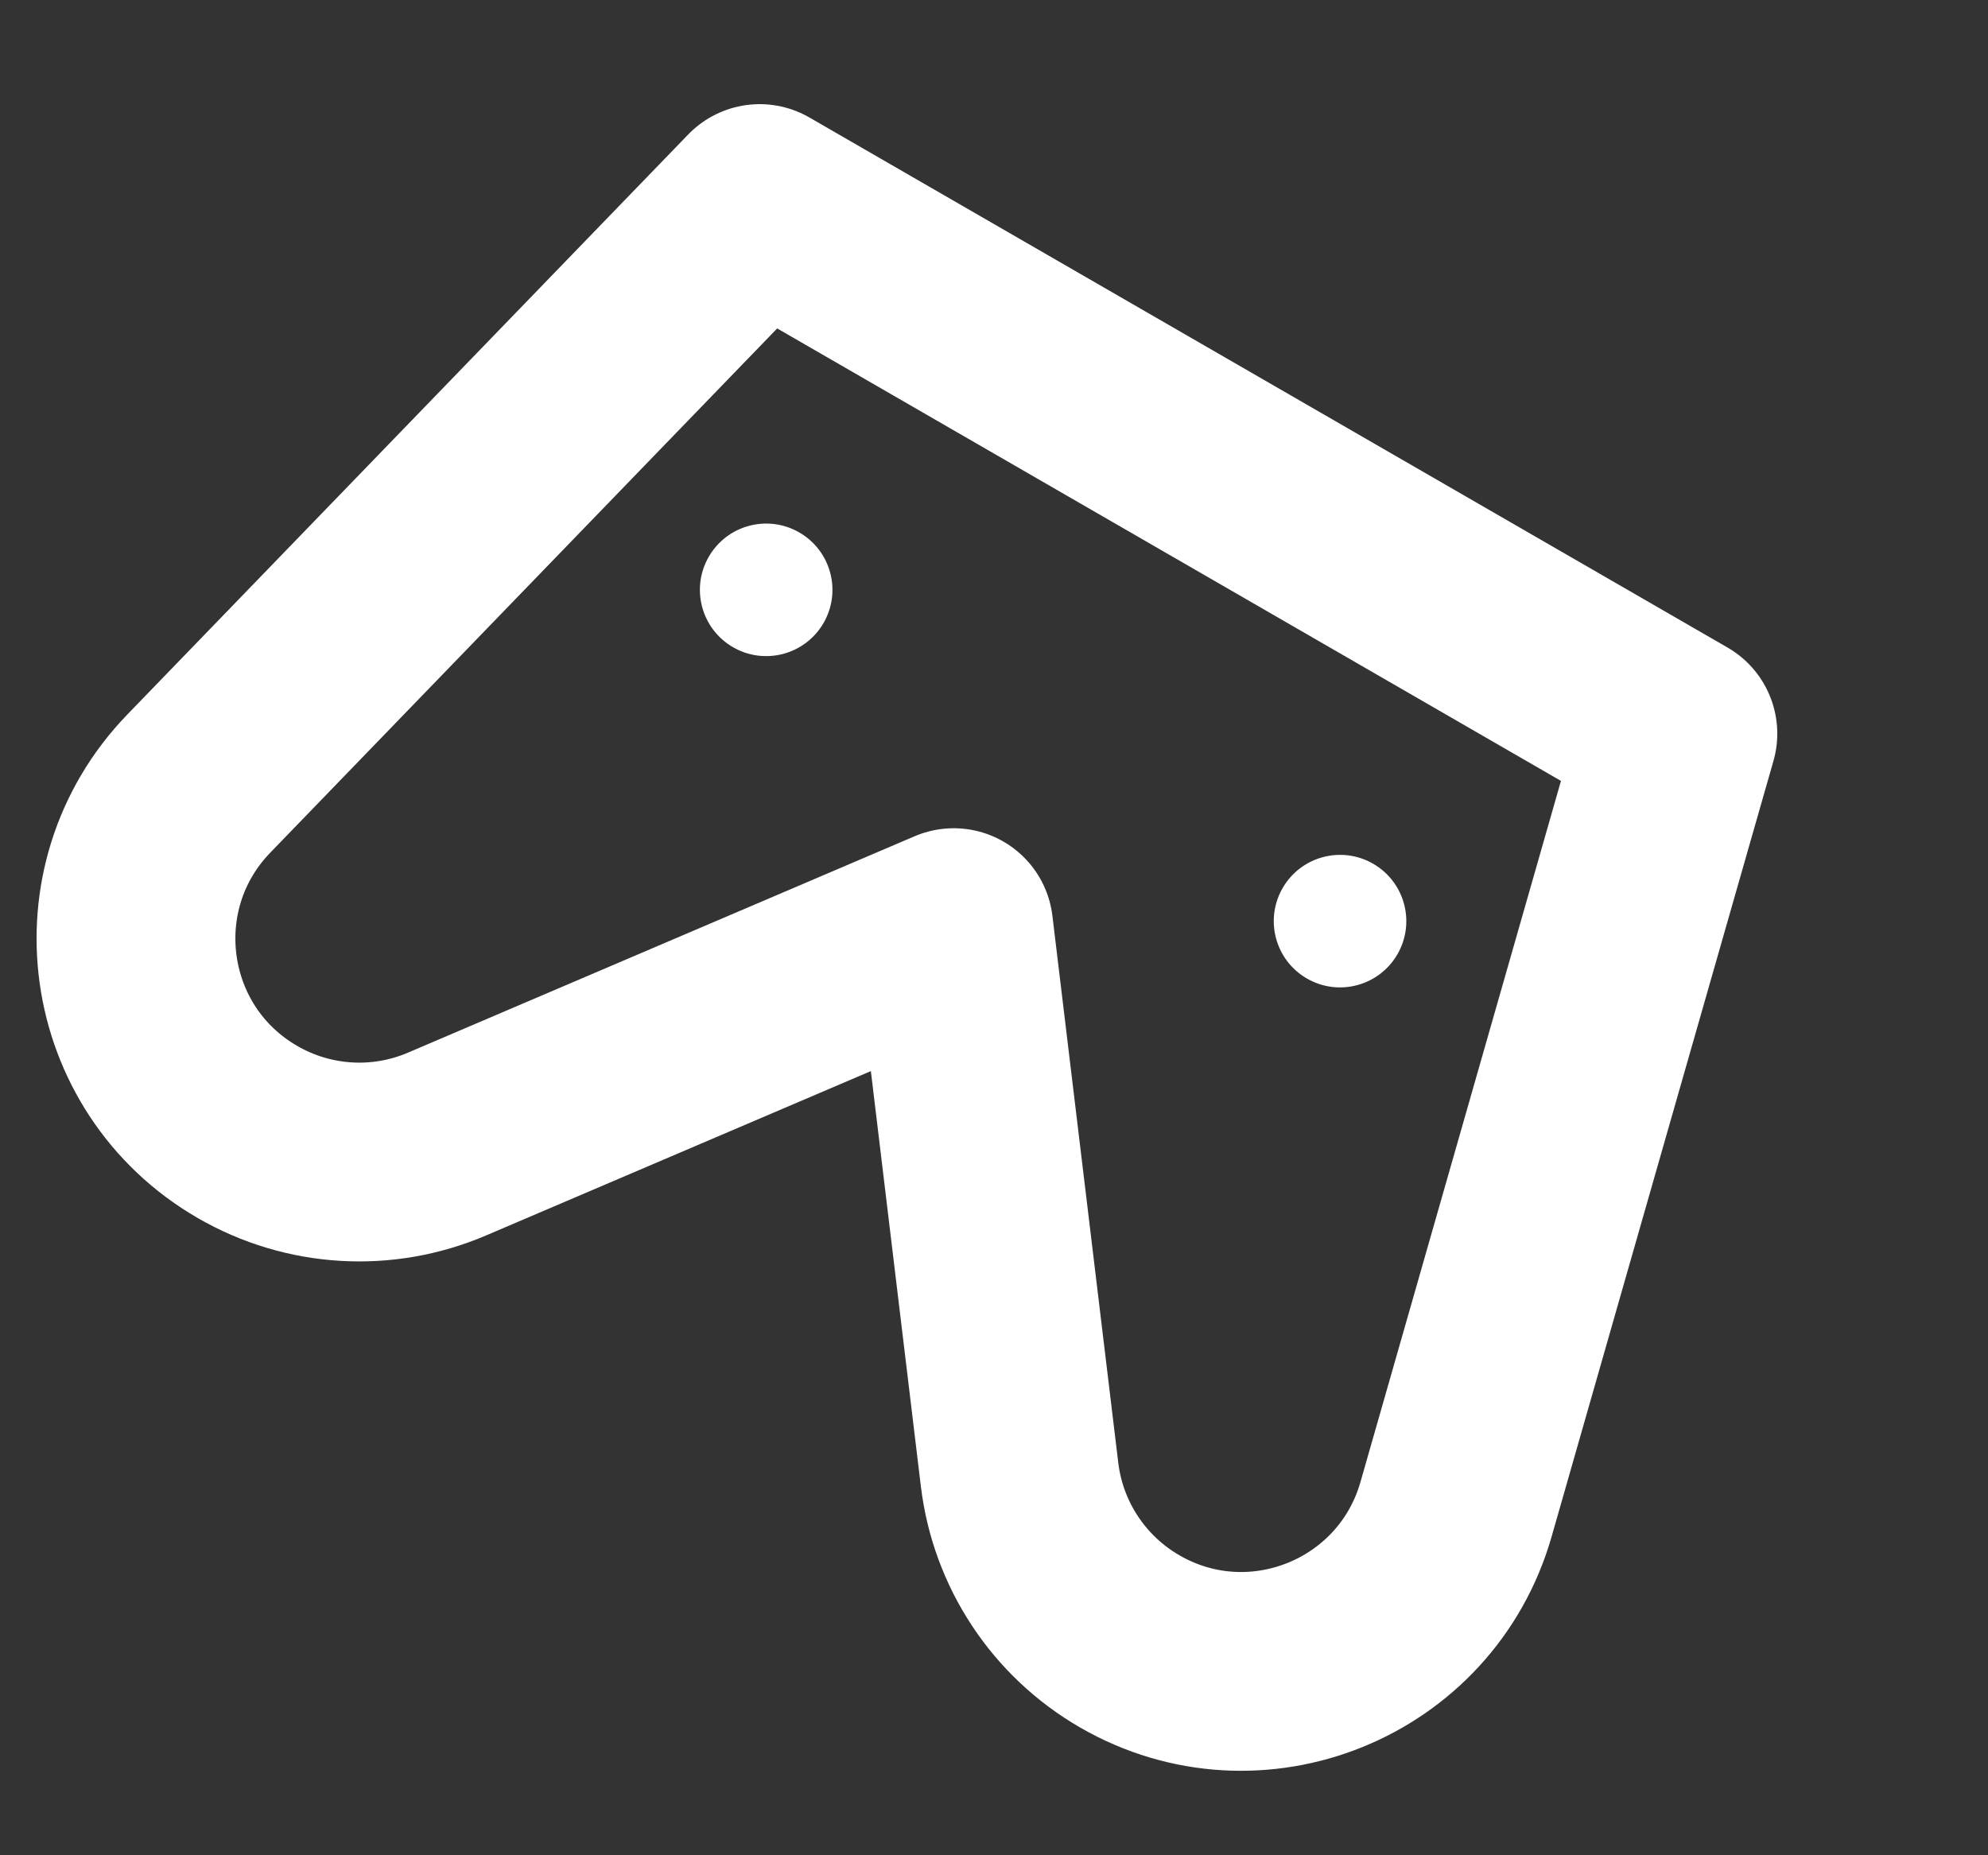 <svg width="15" height="14" viewBox="0 0 15 14" fill="none" xmlns="http://www.w3.org/2000/svg">
<rect x="0" y="0" width="15" height="14" fill="#333333" stroke="none"/>
<path d="M5.732 1.536L12.66 5.536L10.986 11.39C10.684 12.444 9.473 12.934 8.524 12.386V12.386C8.064 12.12 7.757 11.655 7.693 11.128L7.196 7L3.373 8.633C2.885 8.842 2.328 8.808 1.869 8.543V8.543C0.919 7.995 0.738 6.701 1.5 5.913L5.732 1.536Z" stroke="white" stroke-width="1.5" stroke-linecap="round" stroke-linejoin="round"/>
<circle cx="5.781" cy="4.451" r="0.5" transform="rotate(30 5.781 4.451)" fill="white"/>
<circle cx="10.111" cy="6.951" r="0.5" transform="rotate(30 10.111 6.951)" fill="white"/>
</svg>
